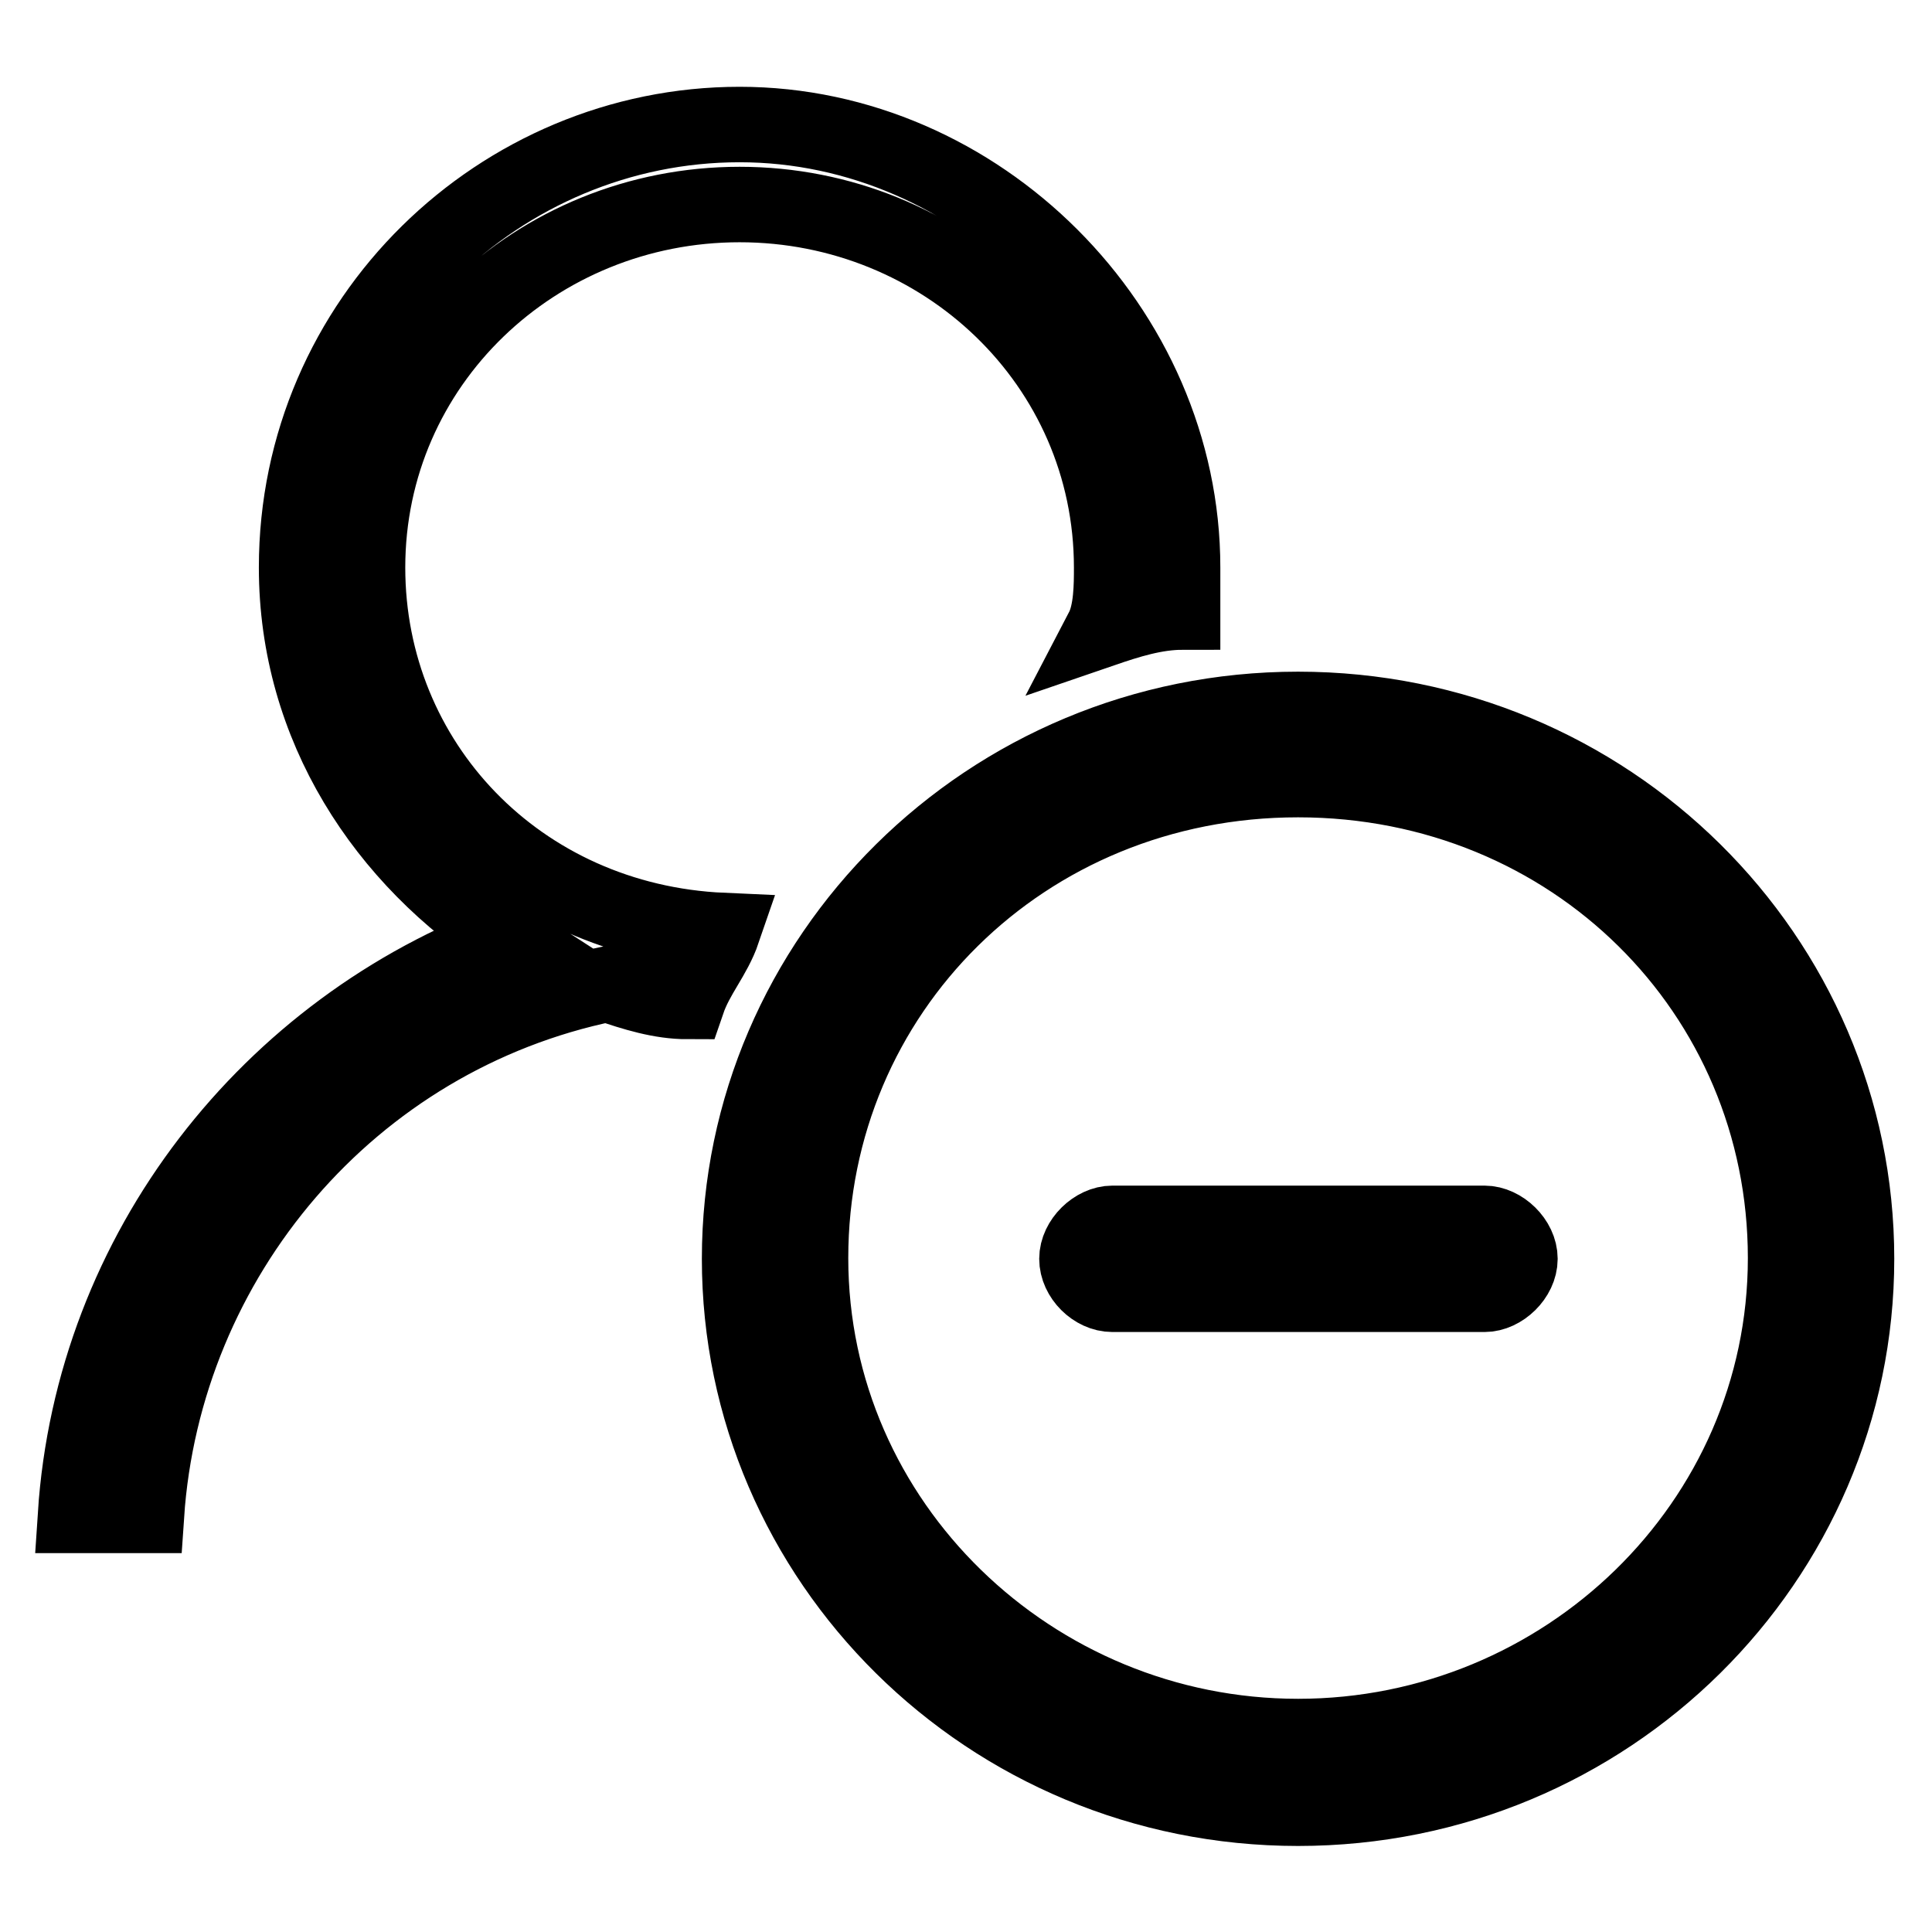 <?xml version="1.0" encoding="utf-8"?>
<!-- Svg Vector Icons : http://www.onlinewebfonts.com/icon -->
<!DOCTYPE svg PUBLIC "-//W3C//DTD SVG 1.1//EN" "http://www.w3.org/Graphics/SVG/1.1/DTD/svg11.dtd">
<svg version="1.1" xmlns="http://www.w3.org/2000/svg" xmlns:xlink="http://www.w3.org/1999/xlink" x="0px" y="0px" viewBox="0 0 256 256" enable-background="new 0 0 256 256" xml:space="preserve">
<g> <path stroke-width="10" fill-opacity="0" stroke="#000000"  d="M196.7,162.1h-49.3c-2.3,0-4.7,2.3-4.7,4.7s2.3,4.7,4.7,4.7h49.3c2.3,0,4.7-2.3,4.7-4.7 S199,162.1,196.7,162.1 M48.7,75.2c0-27,22.3-48.1,49.3-48.1s49.3,21.1,49.3,48.1c0,2.3,0,5.9-1.2,8.2c3.5-1.2,7-2.3,10.6-2.3v-5.9 c0-31.7-27-58.7-58.7-58.7c-31.7,0-58.7,25.8-58.7,58.7c0,21.1,11.7,38.7,28.2,49.3c-31.7,11.7-55.2,41.1-57.5,76.3h9.4 c2.3-34.1,27-63.4,61.1-70.4c3.5,1.2,7,2.3,10.6,2.3c1.2-3.5,3.5-5.9,4.7-9.4C68.7,122.1,48.7,101,48.7,75.2 M172,230.1 c-35.2,0-64.6-28.2-64.6-63.4s28.2-63.4,64.6-63.4c36.4,0,64.6,28.2,64.6,63.4S207.3,230.1,172,230.1 M172,94 c-41.1,0-74,32.9-74,72.8c0,39.9,32.9,72.8,74,72.8c41.1,0,74-32.9,74-72.8C246,126.8,213.1,94,172,94"/></g>
</svg>